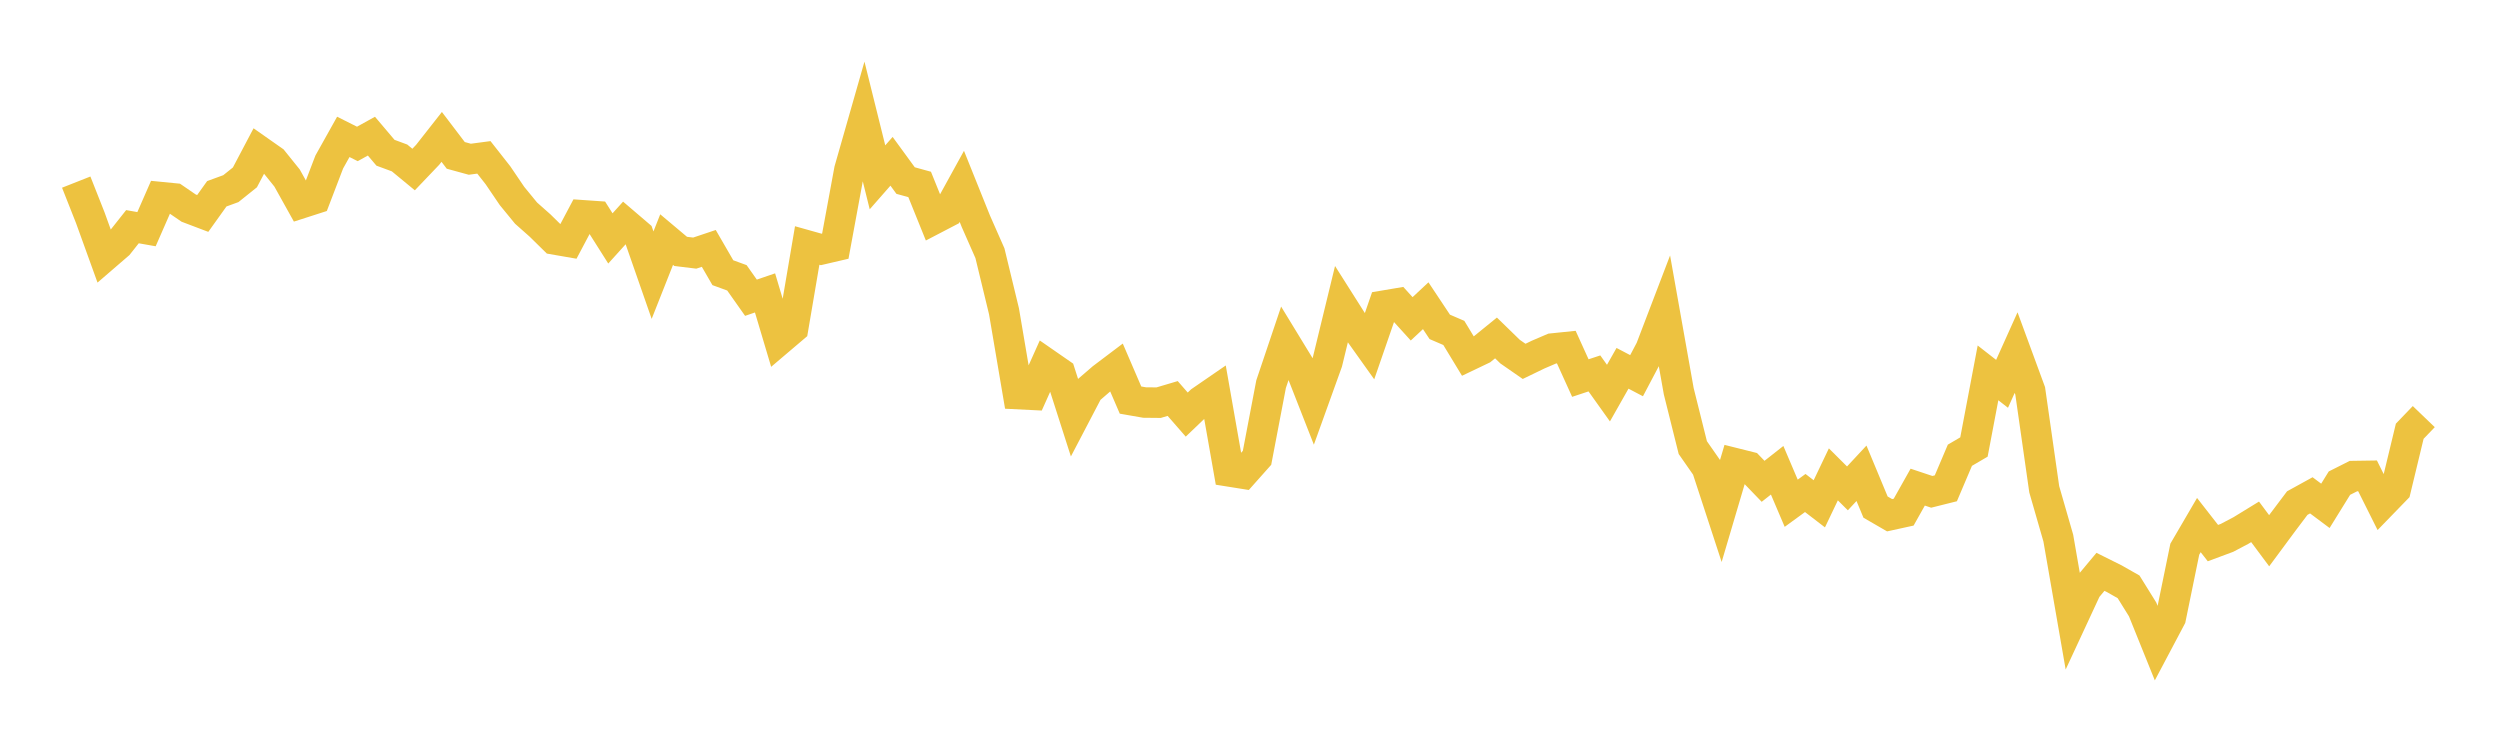 <svg width="164" height="48" xmlns="http://www.w3.org/2000/svg" xmlns:xlink="http://www.w3.org/1999/xlink"><path fill="none" stroke="rgb(237,194,64)" stroke-width="2" d="M5,11.946L5.922,14.28L6.844,16.832L7.766,16.037L8.689,14.871L9.611,15.034L10.533,12.929L11.455,13.02L12.377,13.652L13.299,14.002L14.222,12.712L15.144,12.375L16.066,11.636L16.988,9.887L17.91,10.534L18.832,11.679L19.754,13.334L20.677,13.037L21.599,10.628L22.521,8.979L23.443,9.442L24.365,8.931L25.287,10.02L26.21,10.361L27.132,11.121L28.054,10.155L28.976,8.981L29.898,10.193L30.82,10.446L31.743,10.323L32.665,11.496L33.587,12.855L34.509,13.98L35.431,14.797L36.353,15.703L37.275,15.863L38.198,14.12L39.12,14.184L40.042,15.64L40.964,14.619L41.886,15.407L42.808,18.051L43.731,15.717L44.653,16.492L45.575,16.604L46.497,16.295L47.419,17.889L48.341,18.225L49.263,19.531L50.186,19.215L51.108,22.309L52.03,21.526L52.952,16.104L53.874,16.363L54.796,16.148L55.719,11.146L56.641,7.919L57.563,11.632L58.485,10.581L59.407,11.845L60.329,12.099L61.251,14.382L62.174,13.901L63.096,12.225L64.018,14.52L64.94,16.611L65.862,20.42L66.784,25.853L67.707,25.899L68.629,23.843L69.551,24.482L70.473,27.36L71.395,25.597L72.317,24.801L73.24,24.104L74.162,26.245L75.084,26.406L76.006,26.415L76.928,26.141L77.85,27.197L78.772,26.315L79.695,25.68L80.617,30.922L81.539,31.069L82.461,30.033L83.383,25.202L84.305,22.464L85.228,23.977L86.15,26.329L87.072,23.767L87.994,19.974L88.916,21.429L89.838,22.723L90.76,20.055L91.683,19.899L92.605,20.915L93.527,20.056L94.449,21.443L95.371,21.84L96.293,23.359L97.216,22.918L98.138,22.169L99.06,23.066L99.982,23.706L100.904,23.26L101.826,22.865L102.749,22.77L103.671,24.801L104.593,24.496L105.515,25.788L106.437,24.161L107.359,24.645L108.281,22.898L109.204,20.483L110.126,25.667L111.048,29.363L111.97,30.685L112.892,33.504L113.814,30.387L114.737,30.618L115.659,31.574L116.581,30.849L117.503,33.013L118.425,32.341L119.347,33.05L120.269,31.118L121.192,32.038L122.114,31.048L123.036,33.265L123.958,33.799L124.88,33.597L125.802,31.956L126.725,32.264L127.647,32.033L128.569,29.864L129.491,29.324L130.413,24.46L131.335,25.179L132.257,23.131L133.18,25.641L134.102,32.097L135.024,35.297L135.946,40.603L136.868,38.618L137.79,37.513L138.713,37.973L139.635,38.497L140.557,39.981L141.479,42.265L142.401,40.524L143.323,36.026L144.246,34.445L145.168,35.627L146.09,35.284L147.012,34.798L147.934,34.233L148.856,35.472L149.778,34.226L150.701,33.002L151.623,32.494L152.545,33.183L153.467,31.694L154.389,31.23L155.311,31.216L156.234,33.063L157.156,32.113L158.078,28.29L159,27.33"></path></svg>